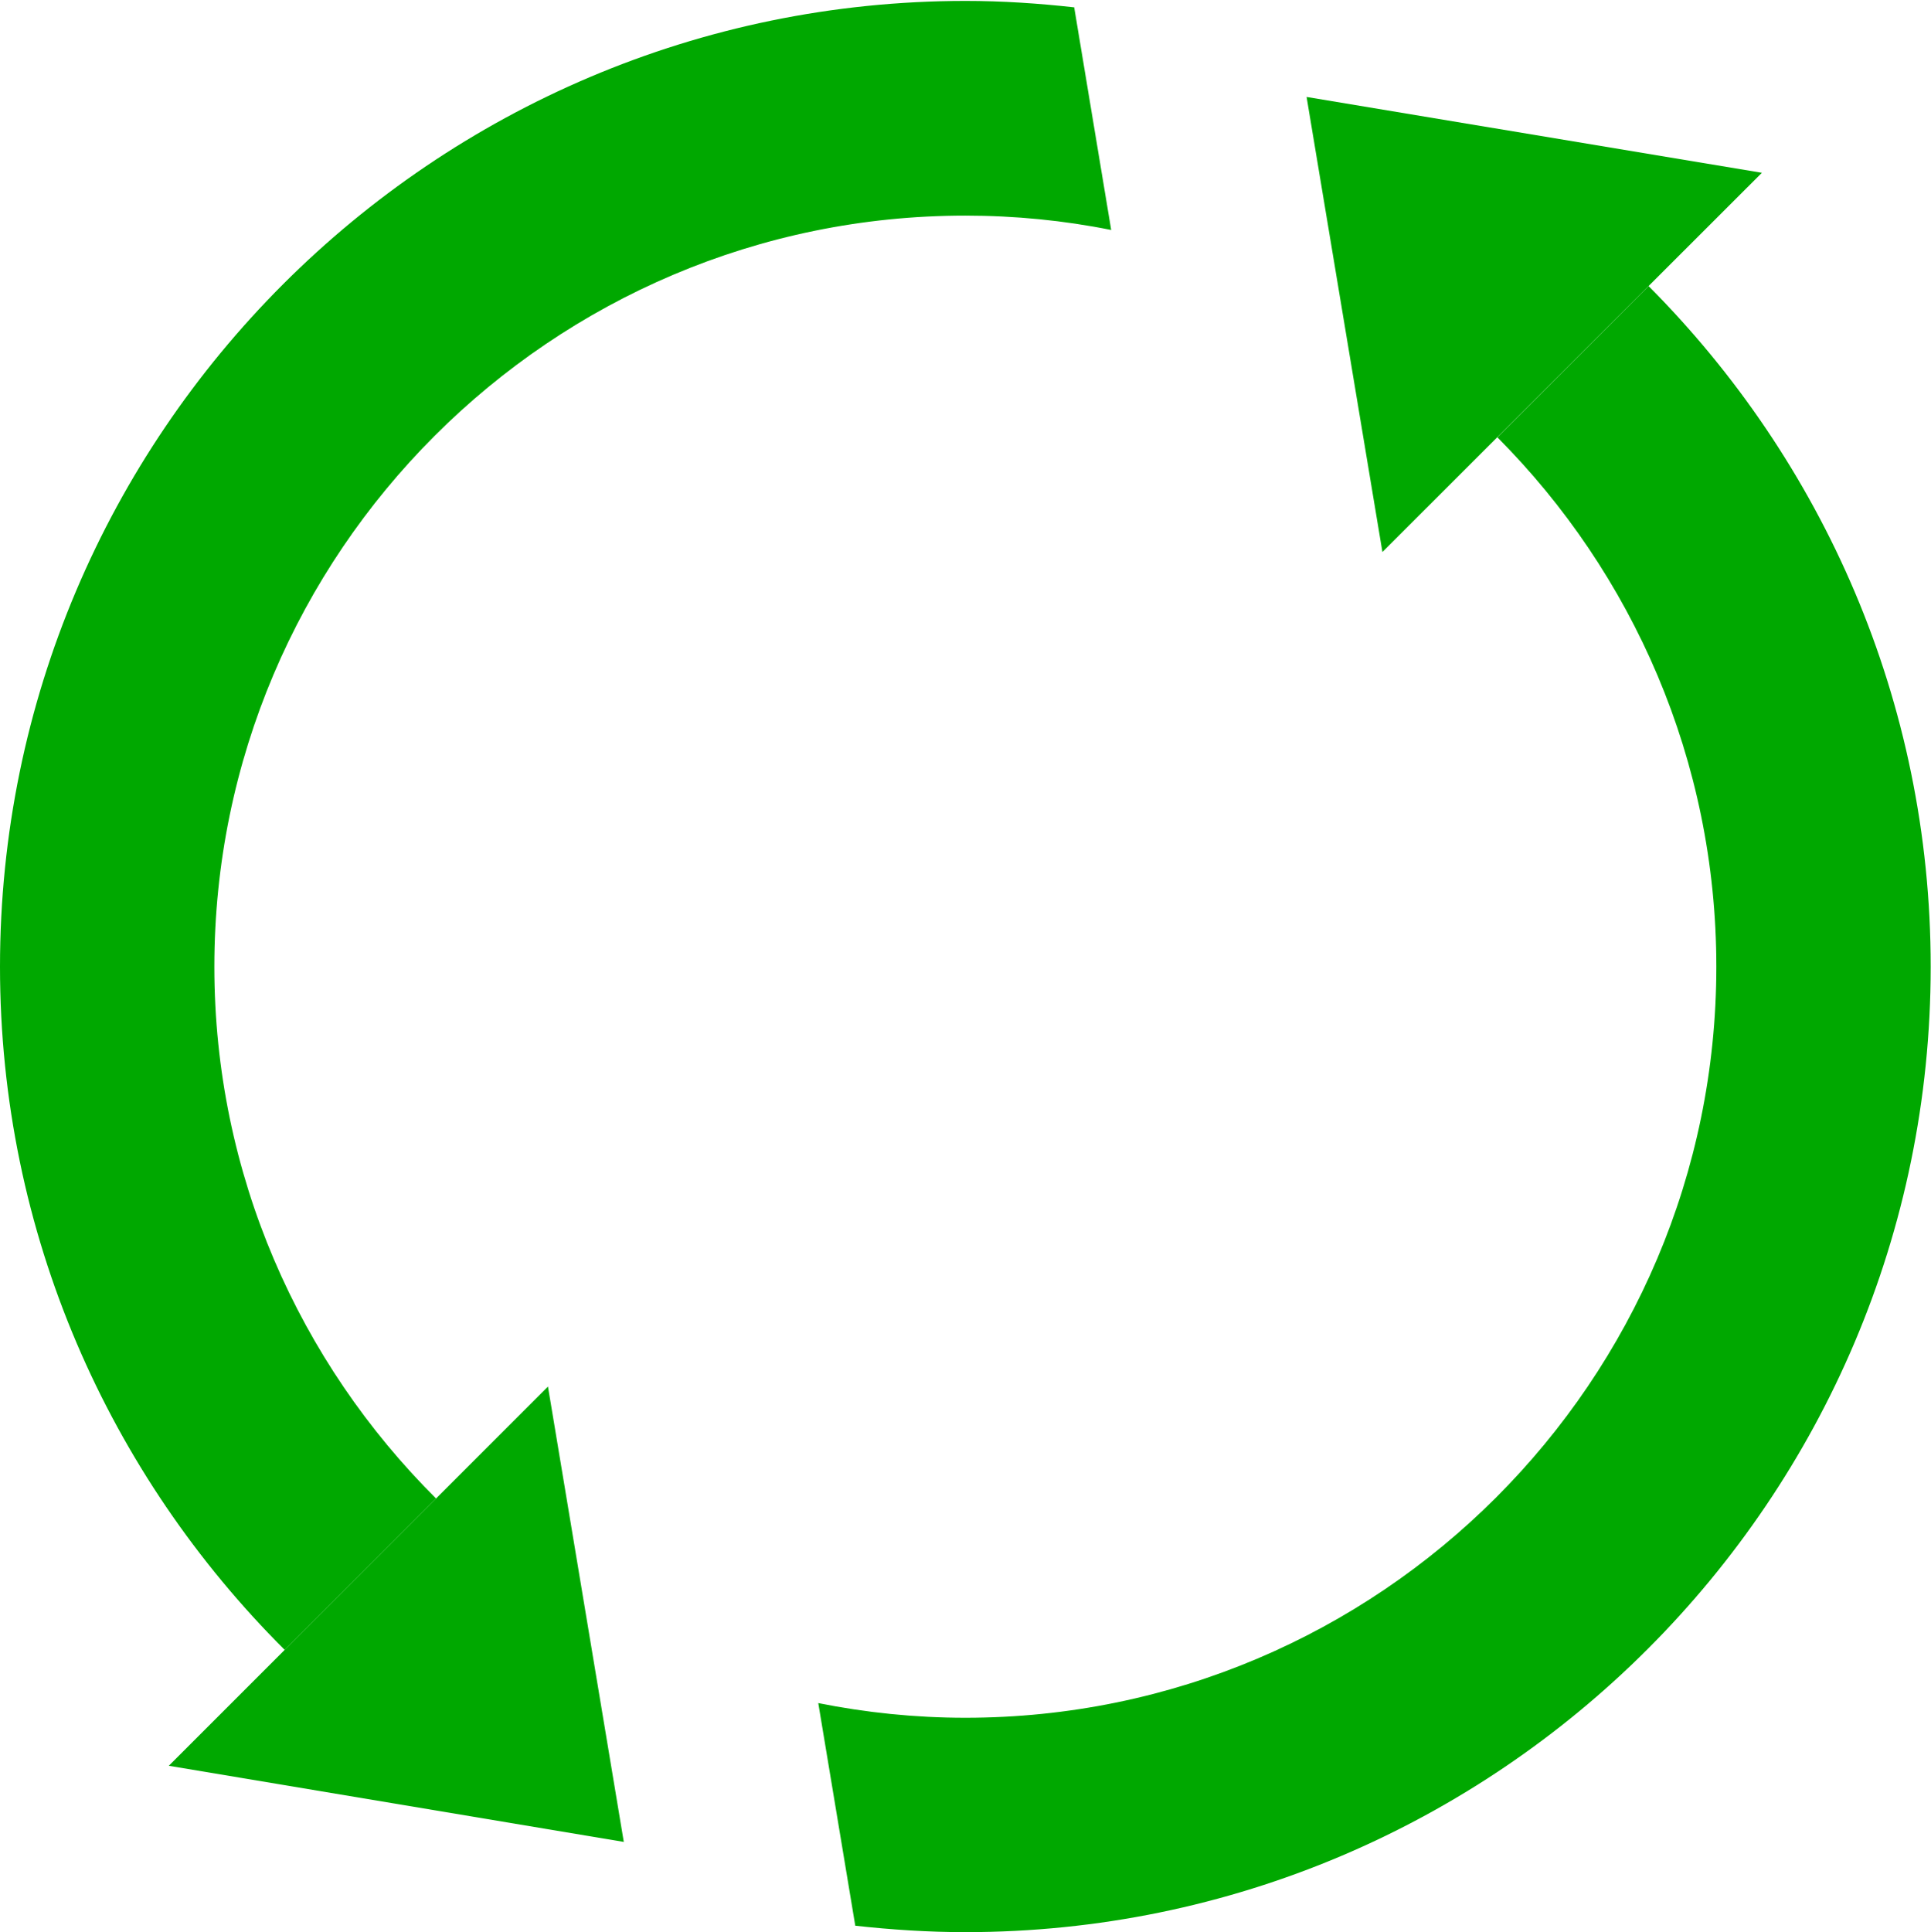 <?xml version="1.0" encoding="UTF-8"?>
<svg id="Livello_1" data-name="Livello 1" xmlns="http://www.w3.org/2000/svg" viewBox="0 0 63.15 63.18">
  <defs>
    <style>
      .cls-1 {
        fill: #00a800;
      }
    </style>
  </defs>
  <path class="cls-1" d="M31.57,7.05c1.63,0,3.23.16,4.77.47l-1.21-7.28c-1.17-.13-2.35-.21-3.56-.21C14.16.04,0,14.2,0,31.61c0,8.73,3.57,16.62,9.31,22.34l4.95-4.95c-4.47-4.45-7.25-10.6-7.25-17.39,0-13.54,11.02-24.56,24.56-24.56Z"/>
  <polygon class="cls-1" points="5.52 57.74 20.4 60.23 17.92 45.34 5.52 57.74"/>
  <path class="cls-1" d="M53.92,9.35l-4.95,4.95c4.42,4.44,7.16,10.56,7.16,17.31,0,13.54-11.02,24.56-24.56,24.56-1.65,0-3.26-.17-4.81-.48l1.21,7.28c1.18.13,2.38.21,3.6.21,17.41,0,31.57-14.16,31.57-31.57,0-8.69-3.54-16.55-9.23-22.26Z"/>
  <polygon class="cls-1" points="57.62 5.65 42.73 3.17 45.21 18.05 57.62 5.65"/>
</svg>